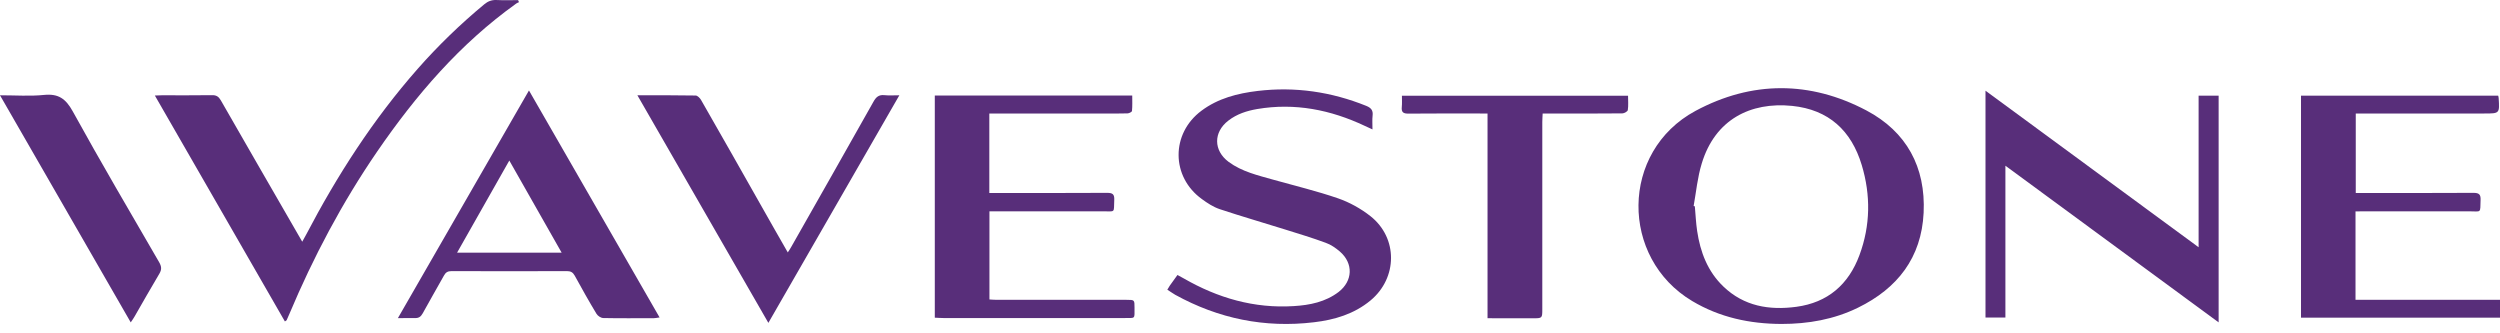 <svg width="210" height="28" viewBox="0 0 210 28" fill="none" xmlns="http://www.w3.org/2000/svg">
<path d="M149.641 27.212C146.977 27.202 144.454 26.665 142.144 25.287C136.086 21.68 136.076 12.725 142.428 9.311C147.149 6.778 152.042 6.778 156.783 9.28C160.147 11.063 161.768 14.032 161.585 17.871C161.403 21.65 159.387 24.223 156.074 25.844C154.048 26.837 151.88 27.212 149.641 27.212ZM142.266 17.304C142.296 17.314 142.327 17.324 142.367 17.334C142.428 18.023 142.458 18.712 142.56 19.401C142.823 21.174 143.441 22.805 144.768 24.071C146.49 25.723 148.618 26.077 150.887 25.773C153.531 25.419 155.284 23.899 156.196 21.427C157.118 18.945 157.148 16.392 156.388 13.87C155.517 10.972 153.612 9.209 150.543 8.895C147.027 8.541 144.059 10.05 142.945 13.738C142.59 14.893 142.479 16.108 142.266 17.304Z" fill="#582E7A"/>
<path d="M168.454 13.92C168.454 18.236 168.454 22.43 168.454 26.675C167.886 26.675 167.35 26.675 166.782 26.675C166.782 20.363 166.782 14.062 166.782 7.619C172.759 12.016 178.676 16.352 184.683 20.769C184.683 16.453 184.683 12.269 184.683 8.034C185.271 8.034 185.798 8.034 186.365 8.034C186.365 14.336 186.365 20.647 186.365 27.08C180.398 22.693 174.482 18.347 168.454 13.92Z" fill="#582E7A"/>
<path d="M78.523 8.024C84.055 8.024 89.535 8.024 95.108 8.024C95.108 8.46 95.128 8.895 95.087 9.321C95.077 9.402 94.844 9.524 94.712 9.524C94.125 9.544 93.527 9.534 92.939 9.534C89.87 9.534 86.79 9.534 83.721 9.534C83.528 9.534 83.325 9.534 83.103 9.534C83.103 11.773 83.103 13.951 83.103 16.21C83.295 16.21 83.487 16.21 83.68 16.21C86.79 16.21 89.89 16.22 93 16.2C93.456 16.2 93.618 16.311 93.598 16.787C93.547 17.922 93.73 17.75 92.625 17.75C89.667 17.76 86.719 17.75 83.761 17.75C83.558 17.75 83.356 17.75 83.113 17.75C83.113 20.222 83.113 22.653 83.113 25.155C83.315 25.165 83.528 25.186 83.741 25.186C87.368 25.186 90.994 25.186 94.631 25.186C95.3 25.186 95.3 25.186 95.3 25.844C95.29 26.807 95.421 26.715 94.439 26.715C89.374 26.715 84.308 26.715 79.243 26.715C79.01 26.715 78.777 26.695 78.523 26.685C78.523 20.465 78.523 14.275 78.523 8.024Z" fill="#582E7A"/>
<path d="M197.863 17.76C197.863 20.262 197.863 22.694 197.863 25.186C201.905 25.186 205.927 25.186 210 25.186C210 25.712 210 26.178 210 26.685C204.428 26.685 198.866 26.685 193.284 26.685C193.284 20.455 193.284 14.265 193.284 8.034C198.816 8.034 204.317 8.034 209.848 8.034C209.868 8.125 209.888 8.186 209.888 8.247C209.97 9.534 209.969 9.534 208.683 9.534C205.309 9.534 201.926 9.534 198.552 9.534C198.339 9.534 198.127 9.534 197.884 9.534C197.884 11.783 197.884 13.961 197.884 16.21C198.106 16.21 198.299 16.21 198.502 16.21C201.591 16.21 204.681 16.22 207.771 16.2C208.237 16.2 208.389 16.331 208.369 16.797C208.328 17.952 208.47 17.75 207.386 17.75C204.428 17.76 201.48 17.75 198.522 17.75C198.319 17.76 198.117 17.76 197.863 17.76Z" fill="#582E7A"/>
<path d="M98.056 24.335C98.137 24.193 98.198 24.091 98.258 24C98.461 23.717 98.674 23.433 98.907 23.099C99.099 23.2 99.271 23.301 99.444 23.392C102.3 25.034 105.36 25.925 108.683 25.712C110.02 25.631 111.337 25.368 112.441 24.527C113.637 23.605 113.698 22.126 112.553 21.133C112.198 20.829 111.793 20.546 111.357 20.394C110.233 19.978 109.088 19.634 107.953 19.279C106.12 18.702 104.276 18.175 102.452 17.567C101.915 17.385 101.419 17.061 100.963 16.726C98.36 14.852 98.35 11.215 100.923 9.301C102.321 8.257 103.952 7.842 105.644 7.639C108.784 7.264 111.833 7.71 114.771 8.895C115.187 9.068 115.349 9.28 115.298 9.716C115.258 10.06 115.288 10.415 115.288 10.871C115.025 10.749 114.842 10.658 114.65 10.577C111.773 9.22 108.774 8.622 105.603 9.159C104.732 9.311 103.901 9.574 103.182 10.131C101.915 11.104 101.926 12.644 103.202 13.596C104.327 14.427 105.674 14.731 106.991 15.105C108.794 15.612 110.618 16.048 112.381 16.655C113.353 16.99 114.305 17.517 115.116 18.155C117.436 19.988 117.405 23.342 115.126 25.236C113.748 26.381 112.097 26.867 110.375 27.07C106.241 27.566 102.351 26.766 98.714 24.76C98.491 24.628 98.278 24.476 98.056 24.335Z" fill="#582E7A"/>
<path d="M23.929 26.999C20.292 20.677 16.675 14.386 13.008 8.024C13.271 8.014 13.433 8.004 13.595 8.004C14.993 8.004 16.402 8.014 17.8 7.994C18.174 7.984 18.367 8.115 18.549 8.429C20.697 12.178 22.855 15.916 25.013 19.654C25.124 19.847 25.226 20.029 25.388 20.303C25.519 20.07 25.61 19.907 25.702 19.735C28.315 14.741 31.344 10.03 35.083 5.785C36.805 3.83 38.669 2.027 40.675 0.365C40.979 0.112 41.283 -0.01 41.678 0.001C42.286 0.031 42.904 0.011 43.522 0.011C43.542 0.071 43.572 0.122 43.593 0.183C43.522 0.223 43.43 0.244 43.37 0.294C38.649 3.668 34.941 7.984 31.679 12.735C28.741 17.02 26.32 21.589 24.304 26.381C24.233 26.553 24.152 26.726 24.081 26.888C24.06 26.928 24.03 26.938 23.929 26.999Z" fill="#582E7A"/>
<path d="M33.421 26.726C37.119 20.313 40.745 14.011 44.433 7.599C48.121 14.011 51.747 20.313 55.405 26.665C55.192 26.695 55.06 26.726 54.939 26.726C53.52 26.726 52.102 26.746 50.684 26.715C50.481 26.715 50.218 26.543 50.106 26.361C49.468 25.307 48.87 24.233 48.273 23.149C48.121 22.876 47.938 22.774 47.634 22.774C44.392 22.785 41.151 22.785 37.919 22.774C37.605 22.774 37.433 22.886 37.291 23.149C36.703 24.213 36.085 25.256 35.508 26.32C35.346 26.614 35.163 26.736 34.829 26.715C34.404 26.705 33.968 26.726 33.421 26.726ZM38.395 21.224C41.363 21.224 44.23 21.224 47.178 21.224C45.709 18.631 44.261 16.088 42.782 13.485C41.303 16.108 39.874 18.631 38.395 21.224Z" fill="#582E7A"/>
<path d="M53.541 8.004C55.263 8.004 56.854 7.994 58.434 8.024C58.586 8.024 58.799 8.237 58.89 8.399C60.612 11.398 62.314 14.406 64.016 17.415C64.725 18.661 65.424 19.907 66.174 21.204C66.306 21.002 66.407 20.85 66.488 20.698C68.788 16.645 71.088 12.603 73.367 8.551C73.59 8.146 73.823 7.943 74.299 7.994C74.664 8.034 75.038 8.004 75.545 8.004C71.868 14.396 68.231 20.708 64.543 27.121C60.855 20.708 57.229 14.406 53.541 8.004Z" fill="#582E7A"/>
<path d="M124.953 26.726C124.953 20.971 124.953 15.288 124.953 9.534C124.7 9.534 124.508 9.534 124.315 9.534C122.309 9.534 120.293 9.524 118.287 9.544C117.862 9.544 117.71 9.412 117.75 8.997C117.781 8.693 117.761 8.389 117.761 8.044C124.092 8.044 130.383 8.044 136.756 8.044C136.756 8.45 136.796 8.855 136.735 9.25C136.715 9.361 136.442 9.524 136.28 9.524C134.578 9.544 132.865 9.534 131.164 9.534C130.657 9.534 130.15 9.534 129.583 9.534C129.573 9.797 129.553 10.02 129.553 10.253C129.553 15.491 129.553 20.718 129.553 25.956C129.553 26.736 129.553 26.736 128.752 26.736C127.709 26.736 126.655 26.736 125.612 26.736C125.409 26.726 125.207 26.726 124.953 26.726Z" fill="#582E7A"/>
<path d="M0 8.004C1.317 8.004 2.523 8.095 3.698 7.974C4.903 7.852 5.521 8.288 6.109 9.351C8.459 13.616 10.931 17.821 13.373 22.035C13.575 22.39 13.595 22.643 13.383 22.997C12.674 24.183 11.995 25.388 11.306 26.584C11.225 26.726 11.134 26.857 10.982 27.08C7.325 20.718 3.698 14.417 0 8.004Z" fill="#582E7A"/>
</svg>
